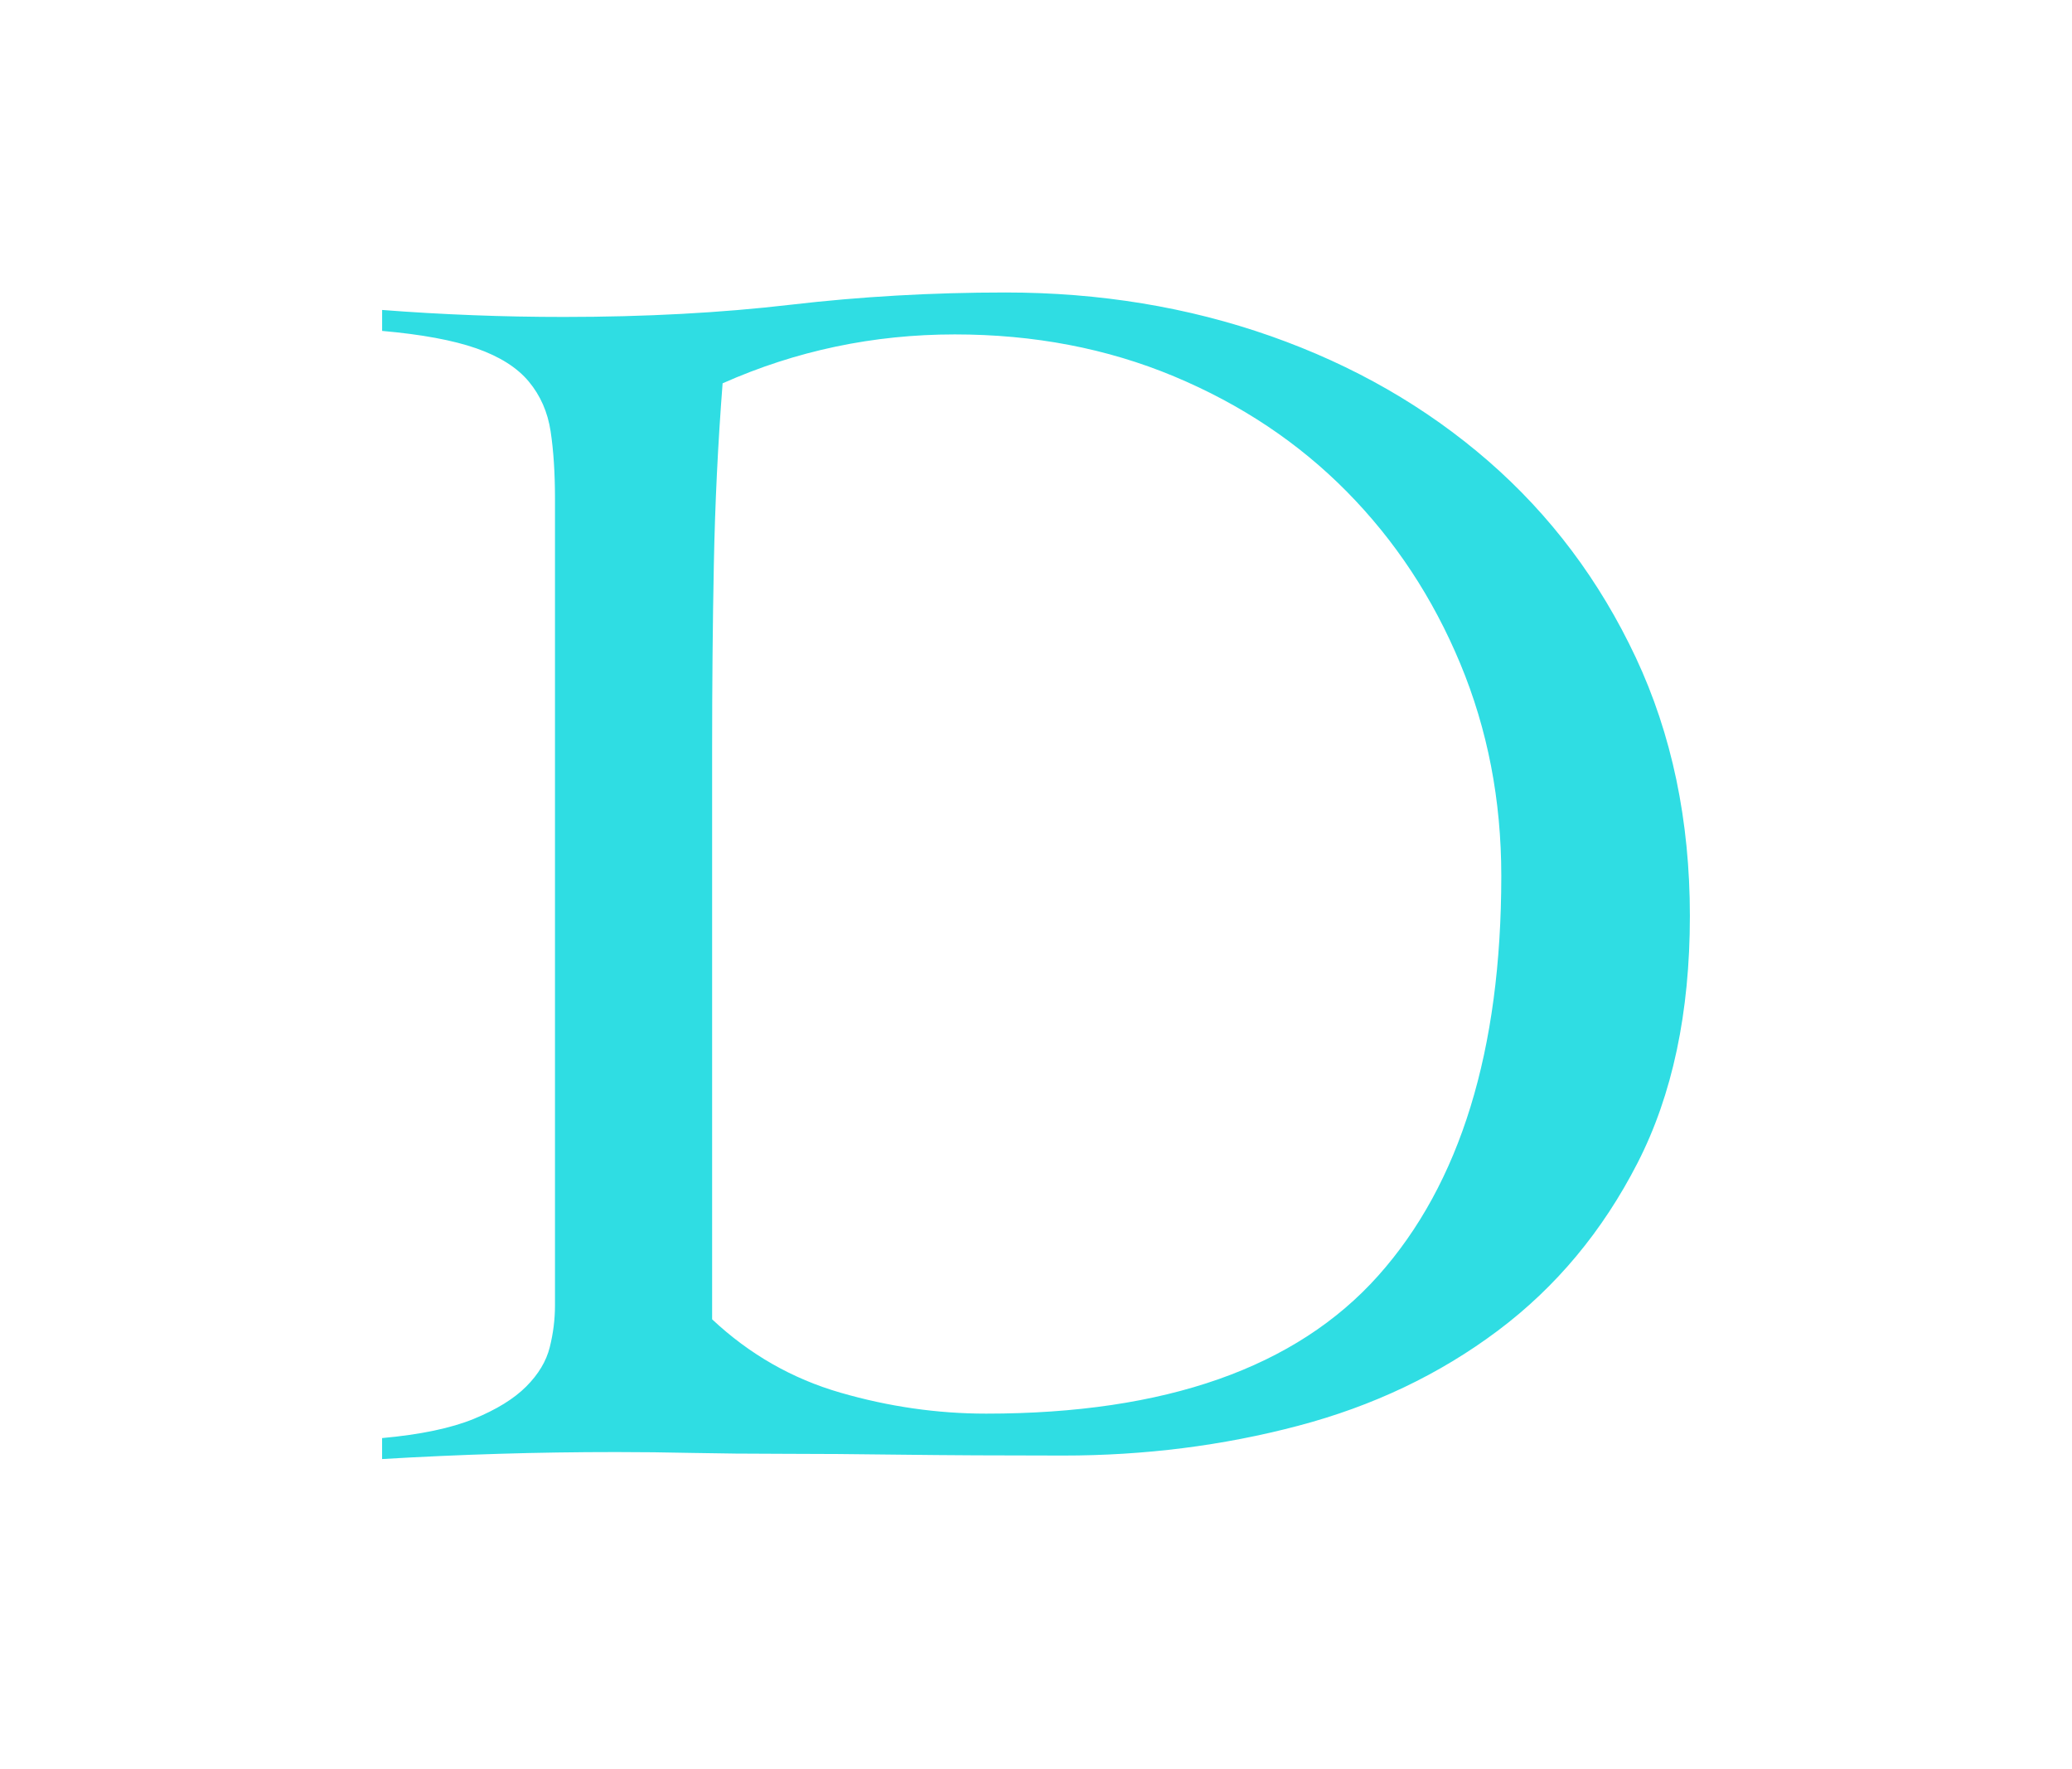 <?xml version="1.0" encoding="utf-8"?>
<!-- Generator: Adobe Illustrator 24.3.0, SVG Export Plug-In . SVG Version: 6.00 Build 0)  -->
<svg version="1.1" id="レイヤー_1" xmlns="http://www.w3.org/2000/svg" xmlns:xlink="http://www.w3.org/1999/xlink" x="0px"
	 y="0px" width="107.687px" height="91.921px" viewBox="0 0 107.687 91.921" style="enable-background:new 0 0 107.687 91.921;"
	 xml:space="preserve">
<style type="text/css">
	.st0{fill:#2FDDE3;}
</style>
<g>
	<g>
		<path class="st0" d="M19.86,74.726c1.996-0.182,3.584-0.514,4.764-0.998c1.18-0.483,2.088-1.044,2.723-1.679
			c0.635-0.636,1.044-1.316,1.225-2.042c0.182-0.726,0.272-1.452,0.272-2.178V25.906c0-1.33-0.076-2.495-0.227-3.493
			c-0.151-0.999-0.53-1.86-1.135-2.587c-0.605-0.726-1.513-1.3-2.722-1.724c-1.211-0.423-2.845-0.726-4.9-0.907v-1.089
			c1.572,0.122,3.145,0.212,4.719,0.272c1.572,0.062,3.145,0.091,4.719,0.091c4.233,0,8.167-0.211,11.797-0.635
			c3.629-0.423,7.35-0.636,11.16-0.636c4.9,0,9.498,0.758,13.793,2.269c4.295,1.513,8.061,3.675,11.299,6.488
			c3.234,2.813,5.791,6.216,7.668,10.209c1.873,3.993,2.812,8.47,2.812,13.43c0,5.022-0.908,9.302-2.723,12.841
			s-4.234,6.442-7.26,8.711s-6.488,3.918-10.391,4.945c-3.9,1.029-7.971,1.543-12.205,1.543c-3.266,0-6.064-0.016-8.393-0.045
			c-2.33-0.031-4.371-0.046-6.125-0.046c-1.756,0-3.328-0.016-4.719-0.045c-1.393-0.031-2.723-0.046-3.994-0.046
			c-2.057,0-4.083,0.03-6.079,0.091c-1.997,0.06-4.024,0.15-6.08,0.272v-1.089L19.86,74.726L19.86,74.726z M37.011,68.555
			c1.936,1.815,4.158,3.086,6.67,3.812c2.51,0.726,5.035,1.089,7.576,1.089c9.316,0,16.107-2.389,20.373-7.169
			c4.264-4.778,6.396-11.706,6.396-20.78c0-3.932-0.711-7.606-2.133-11.025c-1.422-3.417-3.389-6.397-5.898-8.938
			c-2.51-2.541-5.506-4.538-8.982-5.989c-3.48-1.452-7.275-2.178-11.389-2.178c-4.236,0-8.258,0.848-12.068,2.541
			c-0.244,3.146-0.395,6.277-0.455,9.393c-0.061,3.116-0.09,6.307-0.09,9.573C37.011,38.884,37.011,68.555,37.011,68.555z"/>
	</g>
</g>
</svg>
